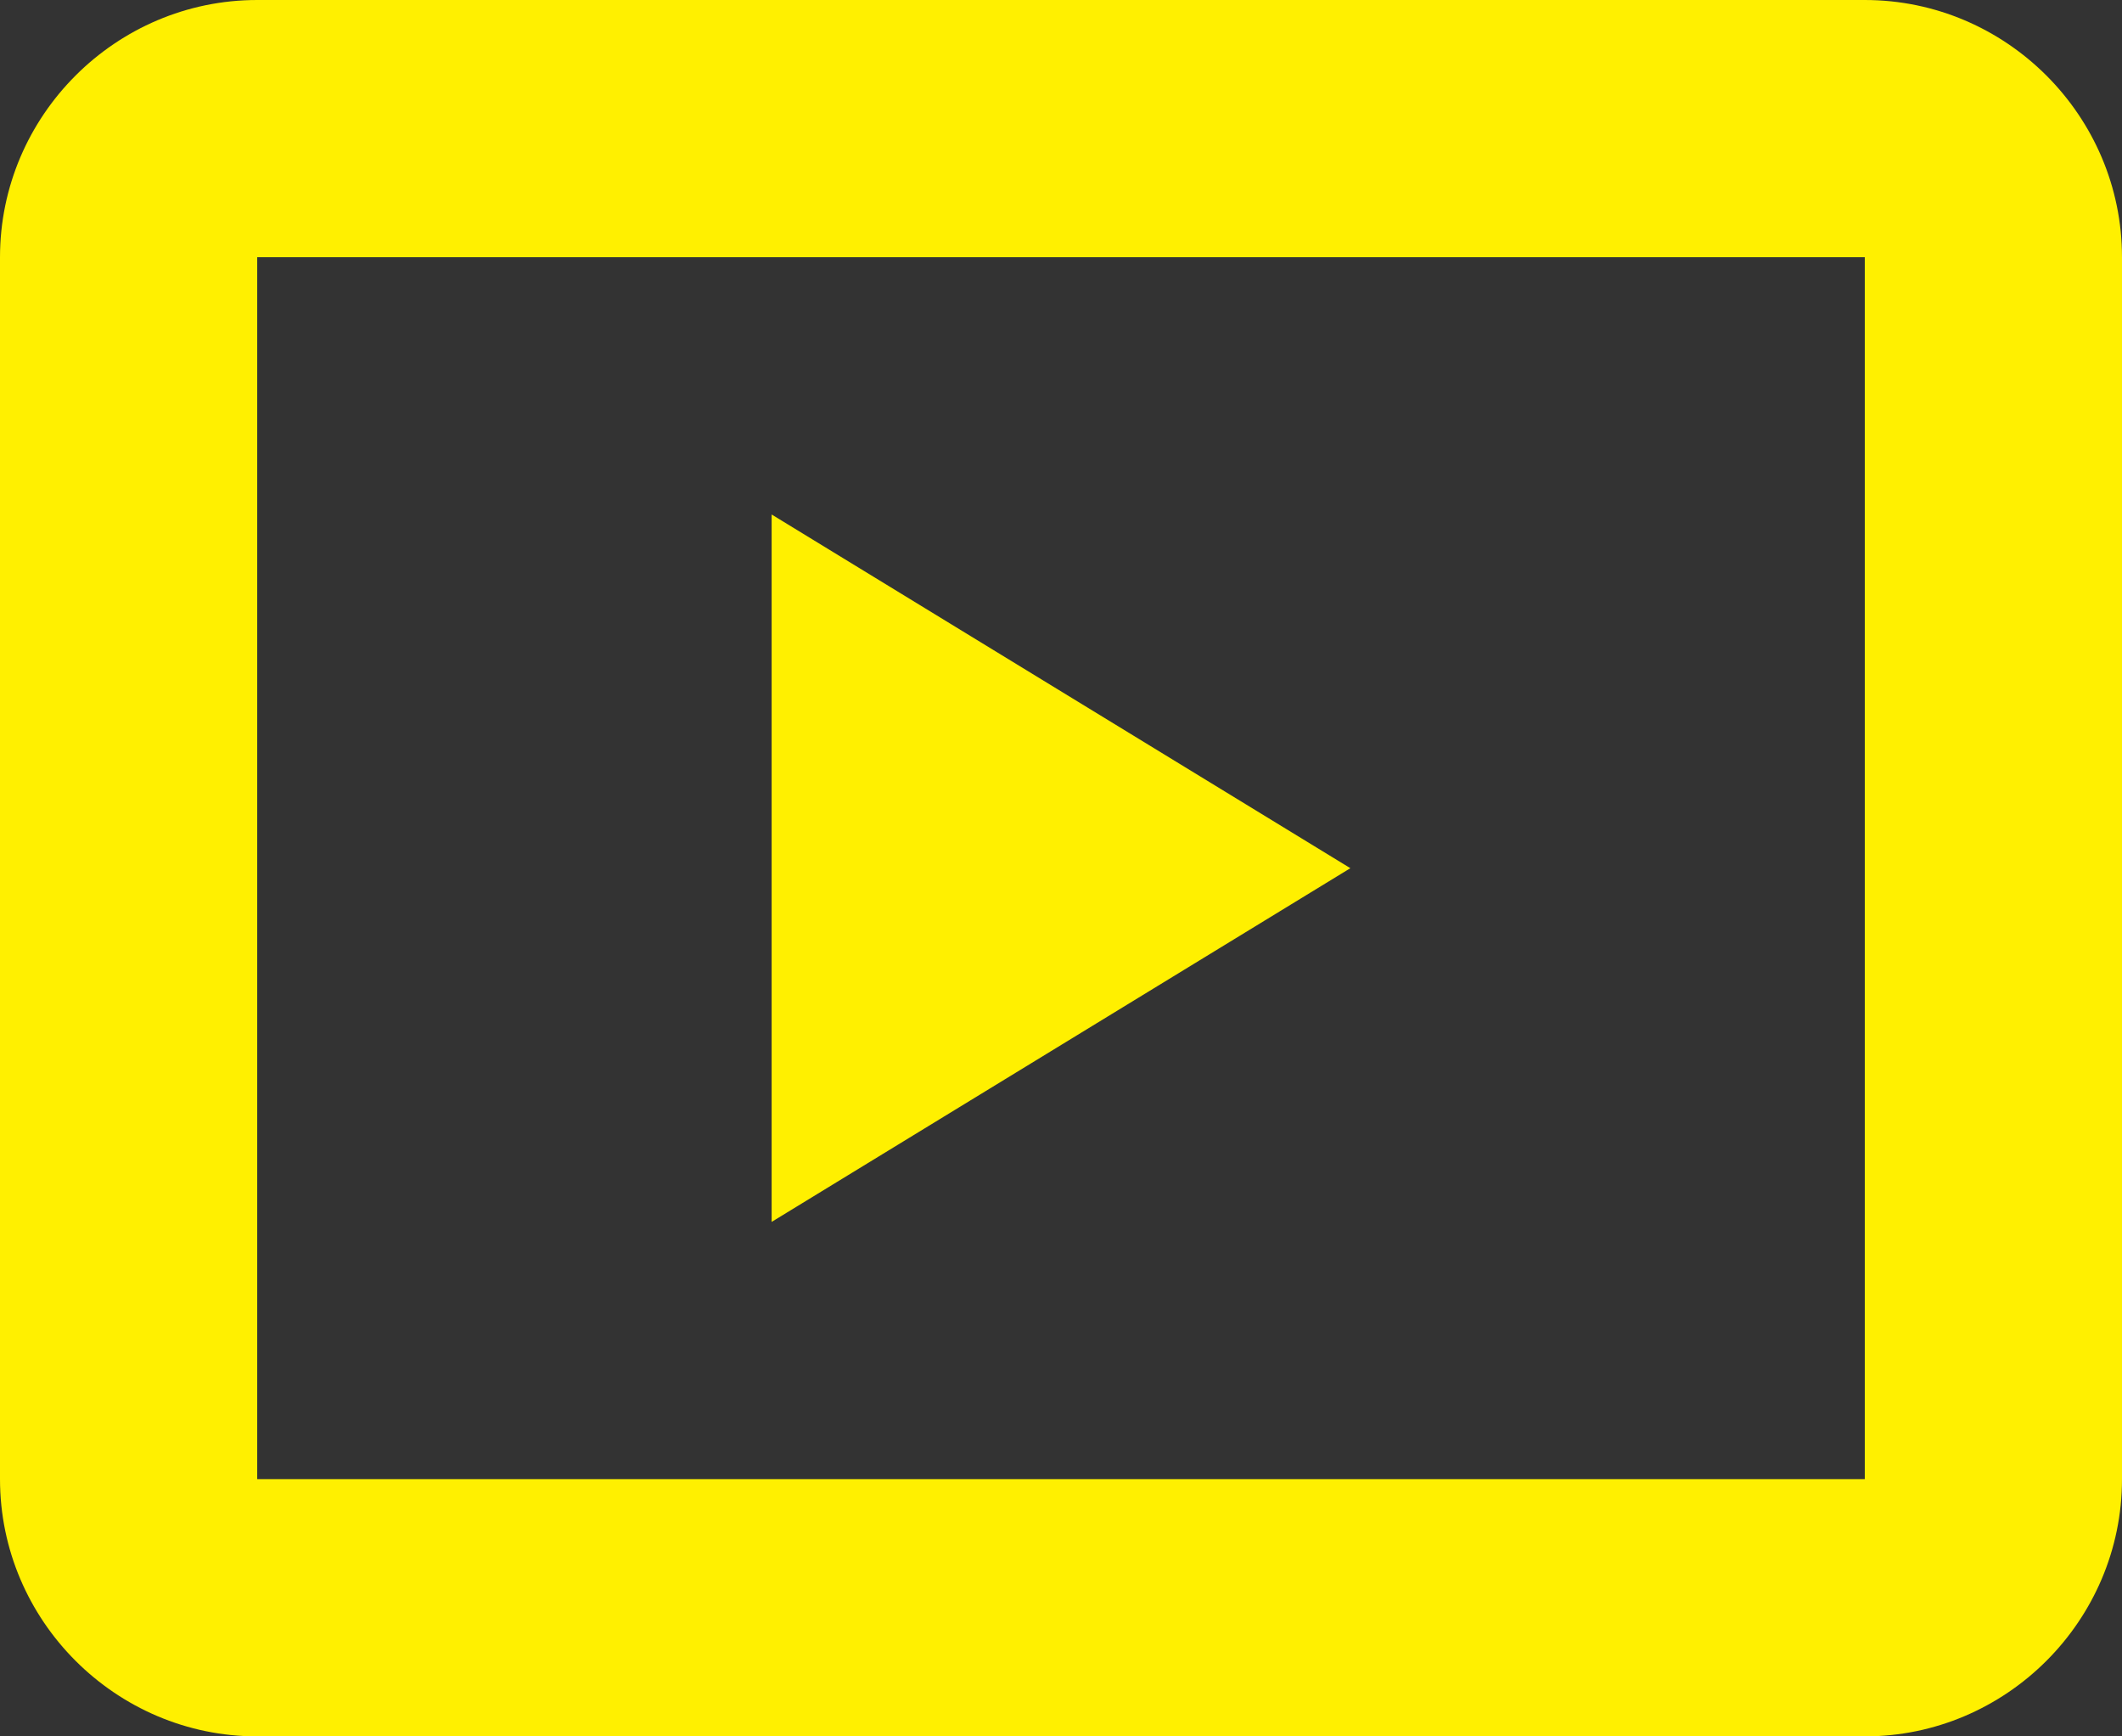 <svg xmlns="http://www.w3.org/2000/svg" xml:space="preserve" id="レイヤー_1" x="0" y="0" style="enable-background:new 0 0 33 27" version="1.1" viewBox="0 0 33 27"><rect x="0" y="0" width="33" height="27" fill="#333333" stroke="none"/><style>.st1{fill:#fff000}</style><g id="長方形_17"><path d="M-1841-243h25c2.2 0 4 1.8 4 4v19c0 2.2-1.8 4-4 4h-25c-2.2 0-4-1.8-4-4v-19c0-2.2 1.8-4 4-4z" style="fill:none" transform="translate(1845 243)"/><path d="M29 27H4c-2.2 0-4-1.8-4-4V4c0-2.2 1.8-4 4-4h25c2.2 0 4 1.8 4 4v19c0 2.2-1.8 4-4 4zM4 4v19h25V4H4z" class="st1"/></g><path id="多角形_1" d="M21 13.5 12 19V8l9 5.5z" class="st1"/></svg>